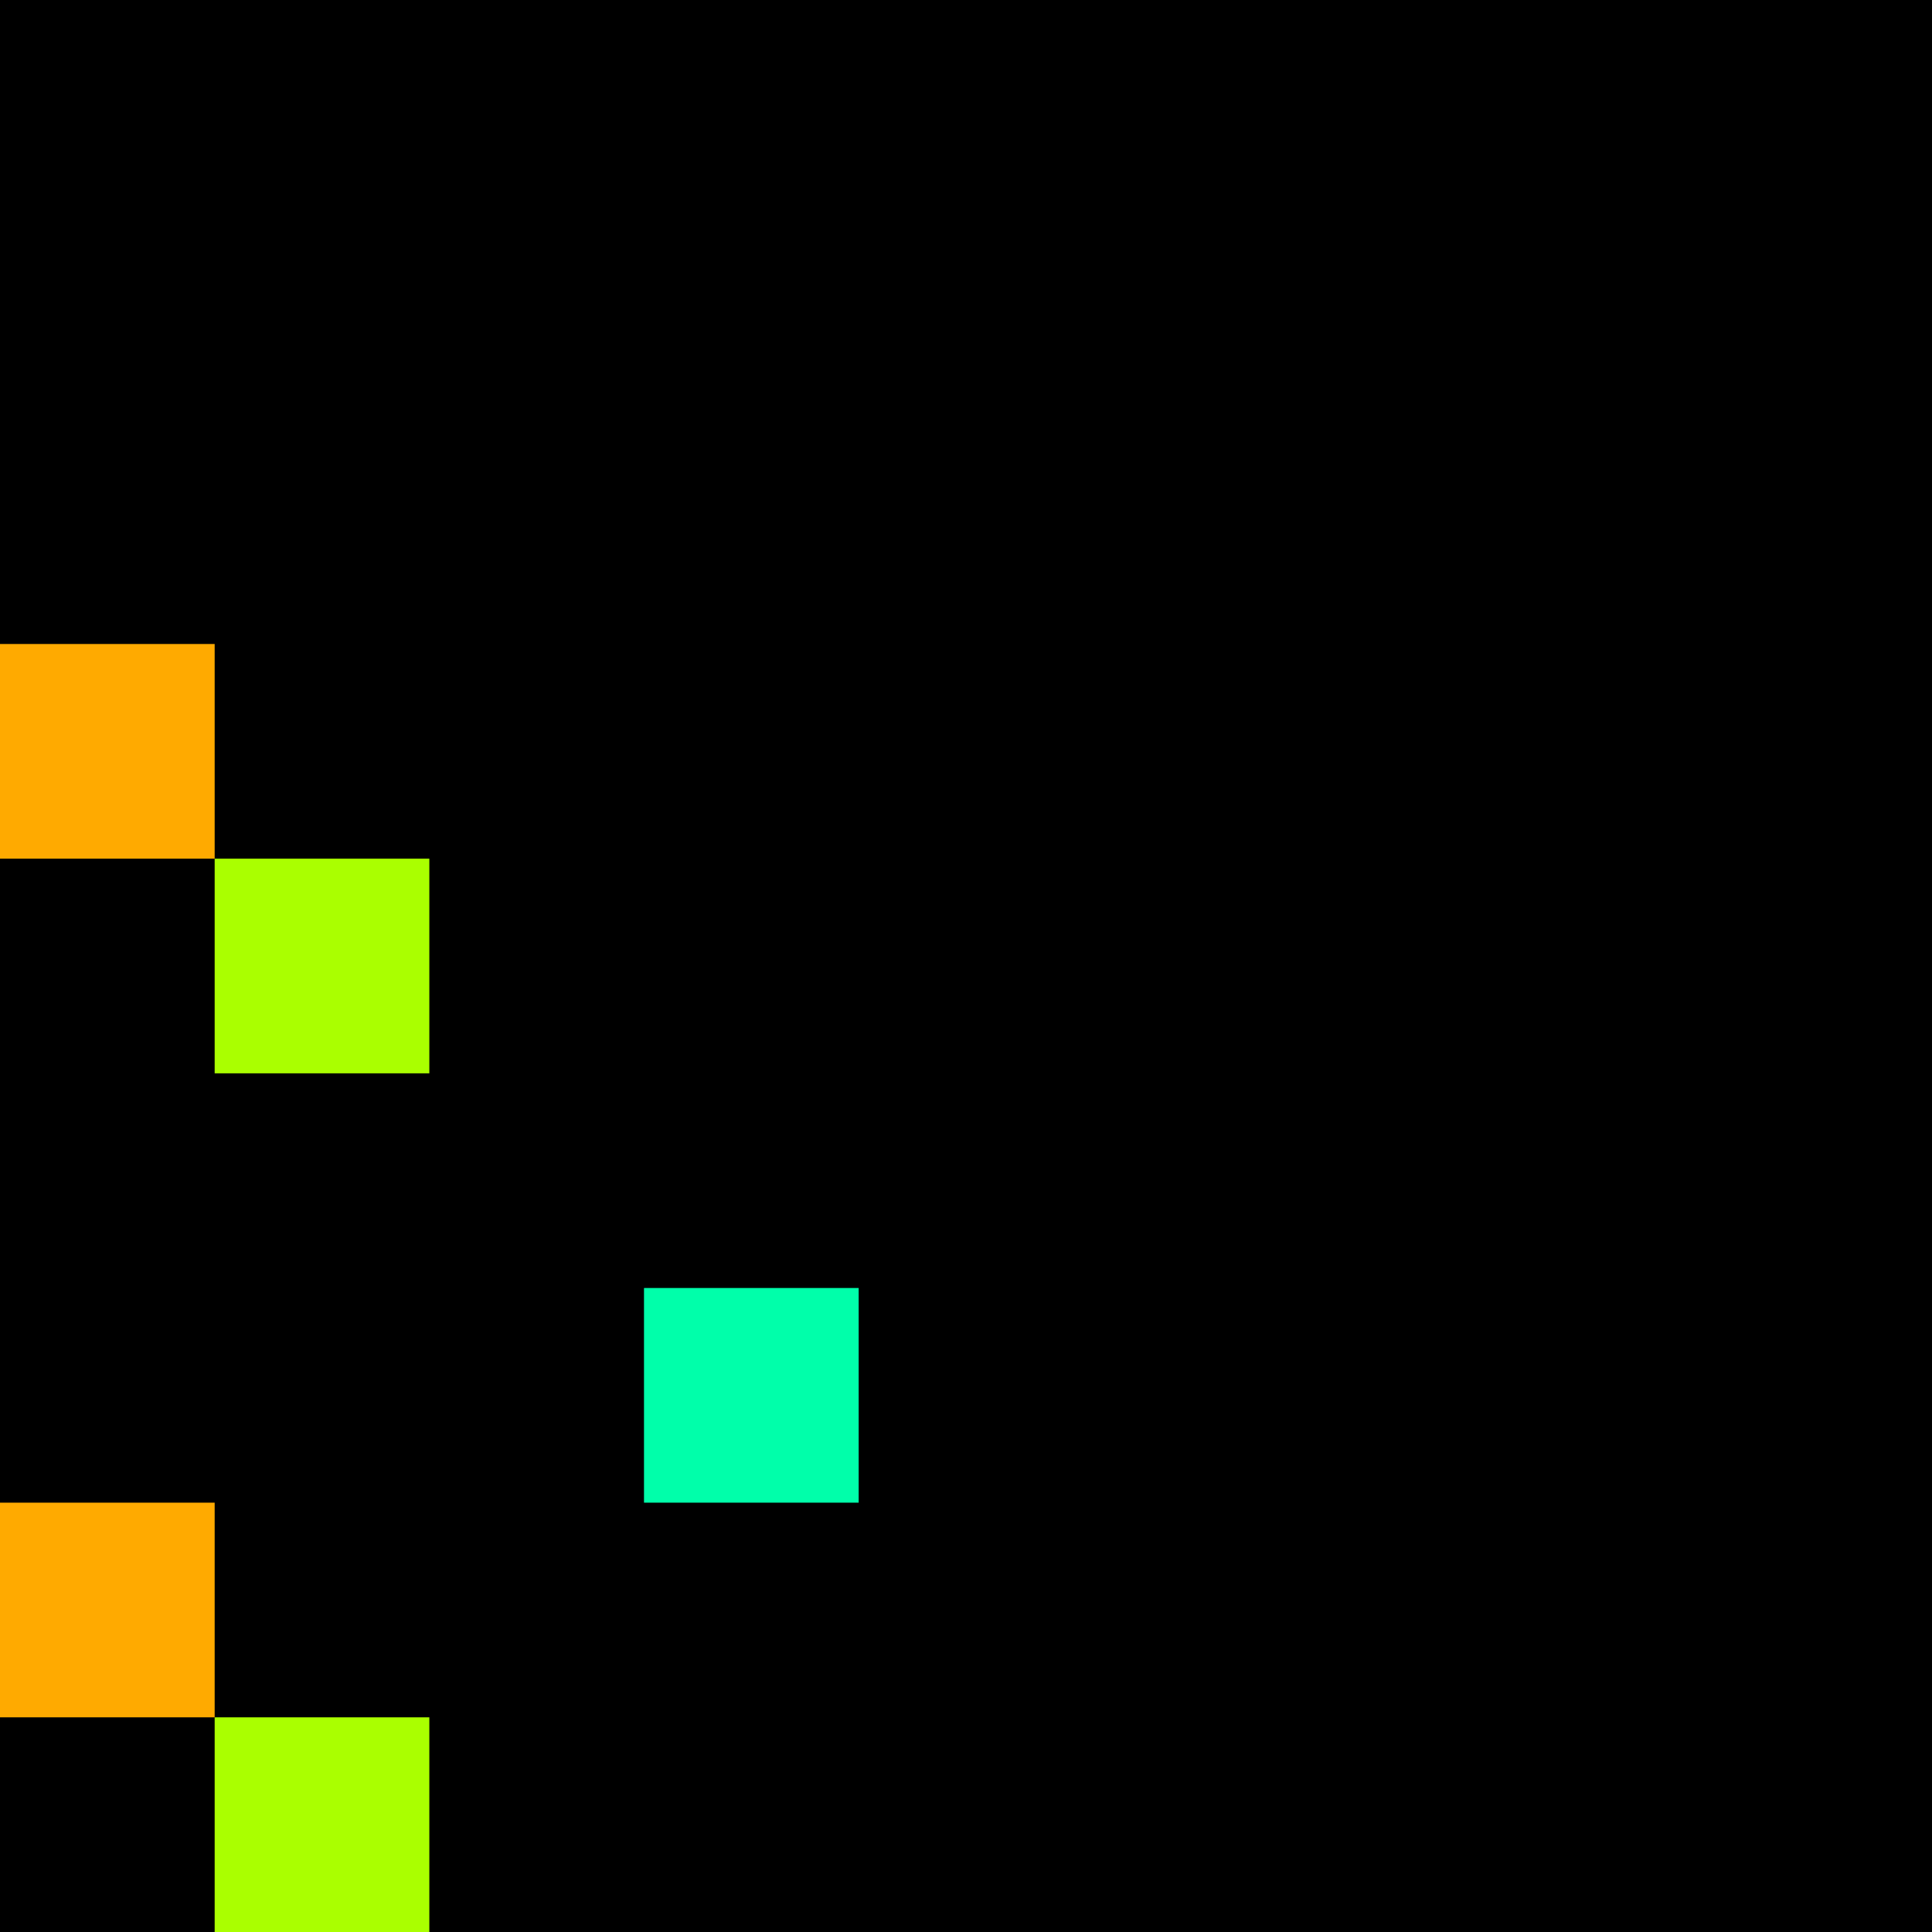 <svg xmlns="http://www.w3.org/2000/svg" version="1.1" viewBox="0 0 900 900" width="100%" height="100%" style="background:#000"><title>Primes #710</title><rect width="900" height="900" fill="#000"/><g transform="translate(0,300)"><title>57457</title><path id="_57457" d="M0 100H100V0H0V100Z" fill="#fa0" shape-rendering="geometricPrecision"><animate attributeName="d" values="M38.2 100H100V38.2H38.2V0Z;M-38.2 100H100V-38.2H-38.2V0Z;M38.2 100H100V38.2H38.2V0Z" repeatCount="indefinite" calcMode="spline" keySplines=".4 0 .6 1;.4 0 .6 1" dur="57457ms" begin="t57457.click" end="click"/></path><path id="t57457" d="M0 100H100V0H0V100Z" fill-opacity="0"><animate attributeName="d" values="M0 0H0V0H0V0Z" begin="click" end="_57457.click"/></path></g><g transform="translate(100,400)"><title>57467</title><path id="_57467" d="M0 100H100V0H0V100Z" fill="#af0" shape-rendering="geometricPrecision"><animate attributeName="d" values="M0 138.2H138.2V0H0V0Z;M0 61.8H61.80V0H0V0Z;M0 138.2H138.2V0H0V0Z" repeatCount="indefinite" calcMode="spline" keySplines=".4 0 .6 1;.4 0 .6 1" dur="57467ms" begin="t57467.click" end="click"/></path><path id="t57467" d="M0 100H100V0H0V100Z" fill-opacity="0"><animate attributeName="d" values="M0 0H0V0H0V0Z" begin="click" end="_57467.click"/></path></g><g transform="translate(300,600)"><title>57487</title><path id="_57487" d="M0 100H100V0H0V100Z" fill="#0fa" shape-rendering="geometricPrecision"><animate attributeName="d" values="M-38.2 138.2H100V0H-38.2V0Z;M38.2 61.8H100V0H38.2V0Z;M-38.2 138.2H100V0H-38.2V0Z" repeatCount="indefinite" calcMode="spline" keySplines=".4 0 .6 1;.4 0 .6 1" dur="57487ms" begin="0s;t57487.click" end="click"/></path><path id="t57487" d="M0 0H0V0H0V0Z" fill-opacity="0"><animate attributeName="d" values="M0 100H100V0H0V100Z" begin="_57487.click" end="click"/></path></g><g transform="translate(0,700)"><title>57493</title><path id="_57493" d="M0 100H100V0H0V100Z" fill="#fa0" shape-rendering="geometricPrecision"><animate attributeName="d" values="M38.2 100H100V38.2H38.2V0Z;M-38.2 100H100V-38.2H-38.2V0Z;M38.2 100H100V38.2H38.2V0Z" repeatCount="indefinite" calcMode="spline" keySplines=".4 0 .6 1;.4 0 .6 1" dur="57493ms" begin="0s;t57493.click" end="click"/></path><path id="t57493" d="M0 0H0V0H0V0Z" fill-opacity="0"><animate attributeName="d" values="M0 100H100V0H0V100Z" begin="_57493.click" end="click"/></path></g><g transform="translate(100,800)"><title>57503</title><path id="_57503" d="M0 100H100V0H0V100Z" fill="#af0" shape-rendering="geometricPrecision"><animate attributeName="d" values="M0 100H138.2V-38.2H0V0Z;M0 100H61.8V38.2H0V0Z;M0 100H138.2V-38.2H0V0Z" repeatCount="indefinite" calcMode="spline" keySplines=".4 0 .6 1;.4 0 .6 1" dur="57503ms" begin="t57503.click" end="click"/></path><path id="t57503" d="M0 100H100V0H0V100Z" fill-opacity="0"><animate attributeName="d" values="M0 0H0V0H0V0Z" begin="click" end="_57503.click"/></path></g></svg>
